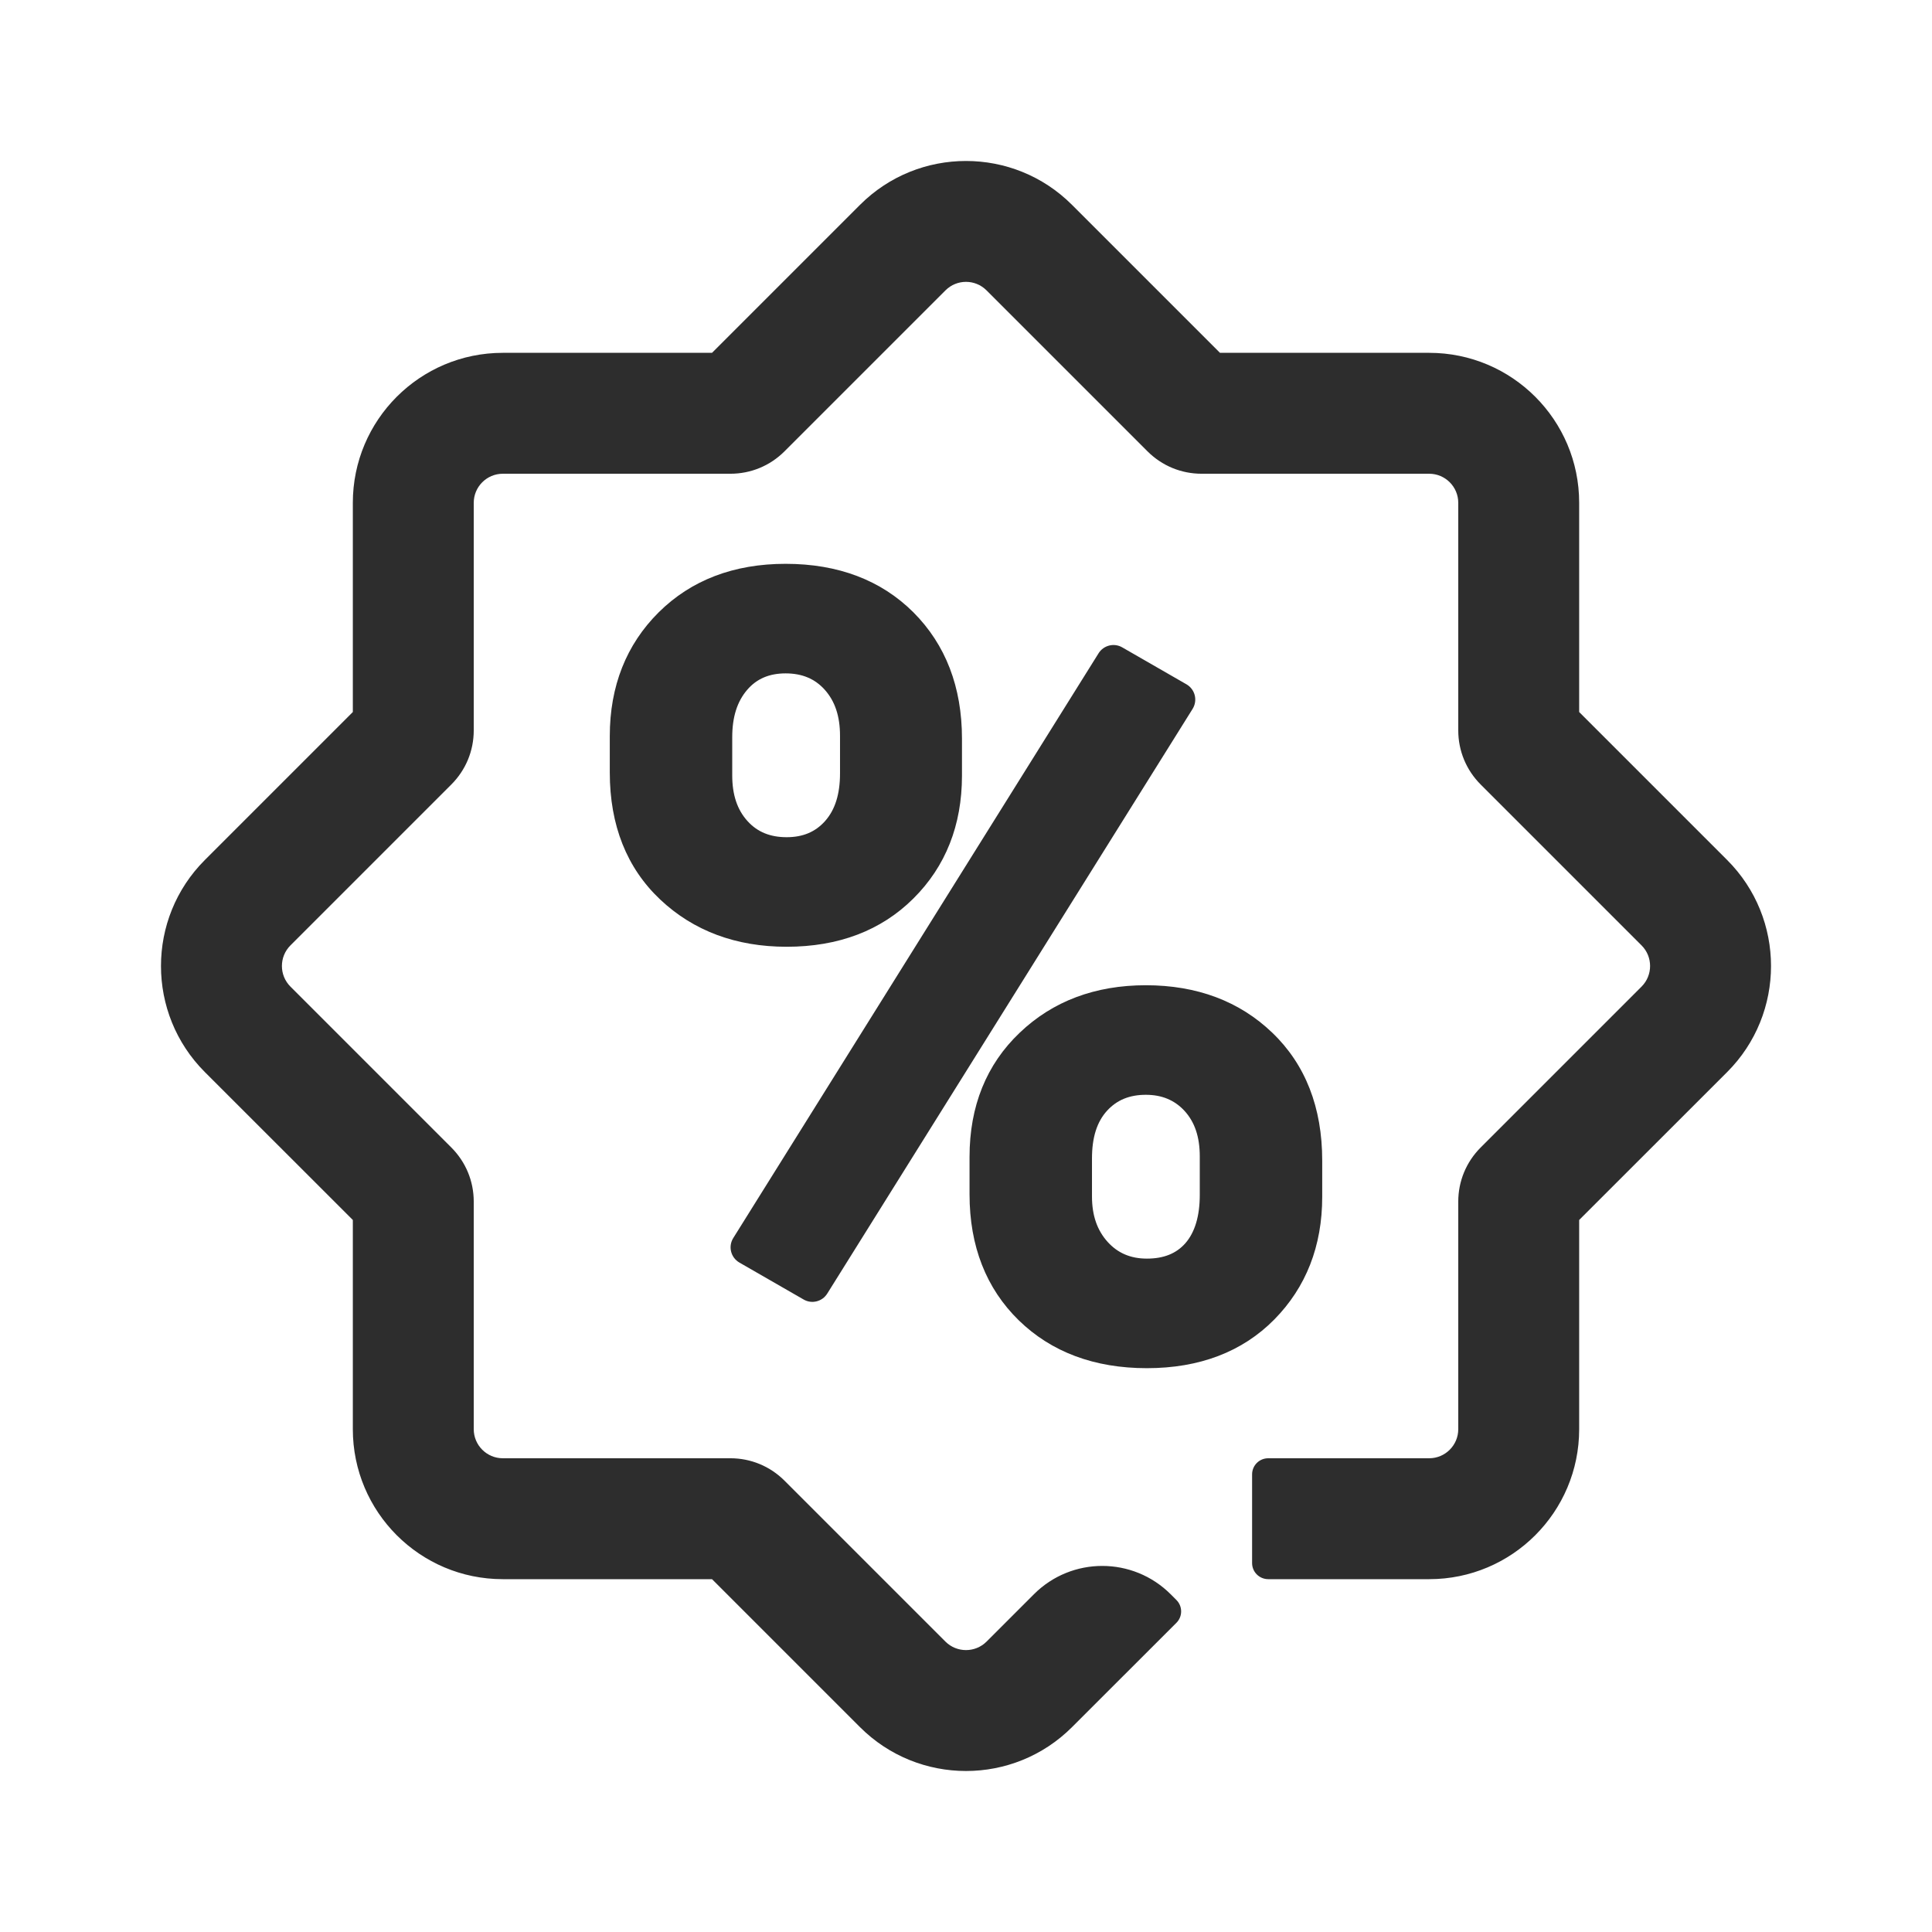<?xml version="1.0" encoding="UTF-8"?>
<svg width="24px" height="24px" viewBox="0 0 24 24" version="1.1" xmlns="http://www.w3.org/2000/svg" xmlns:xlink="http://www.w3.org/1999/xlink">
    <title>1_iconography/icon3.0/outlined/shopping/promotion</title>
    <g id="1_iconography/icon3.0/outlined/shopping/promotion" stroke="none" stroke-width="1" fill="none" fill-rule="evenodd">
        <rect id="Rectangle" fill-opacity="0" fill="#FFFFFF" x="0" y="0" width="24" height="24"></rect>
        <path d="M21.455,10.683 L19.617,8.845 L19.617,6.246 C19.617,5.217 18.783,4.383 17.754,4.383 L15.155,4.383 L13.317,2.545 C12.591,1.818 11.409,1.818 10.683,2.545 L8.845,4.383 L6.246,4.383 C5.217,4.383 4.383,5.217 4.383,6.246 L4.383,8.845 L2.545,10.683 C1.818,11.409 1.818,12.591 2.545,13.318 L4.383,15.155 L4.383,17.754 C4.383,18.783 5.217,19.617 6.246,19.617 L8.845,19.617 L10.683,21.455 C11.046,21.818 11.523,22 12,22 C12.477,22 12.954,21.818 13.317,21.455 L14.614,20.159 C14.692,20.081 14.692,19.954 14.614,19.876 L14.543,19.805 C14.073,19.335 13.312,19.335 12.843,19.805 L12.255,20.393 C12.114,20.533 11.886,20.533 11.745,20.393 L9.746,18.394 C9.566,18.214 9.327,18.115 9.073,18.115 L6.246,18.115 C6.047,18.115 5.885,17.953 5.885,17.754 L5.885,14.927 C5.885,14.673 5.786,14.434 5.606,14.254 L3.607,12.255 C3.467,12.114 3.467,11.886 3.607,11.745 L5.606,9.746 C5.786,9.566 5.885,9.327 5.885,9.073 L5.885,6.246 C5.885,6.047 6.047,5.885 6.246,5.885 L9.073,5.885 C9.327,5.885 9.566,5.786 9.746,5.606 L11.745,3.607 C11.886,3.466 12.114,3.466 12.255,3.607 L14.254,5.606 C14.434,5.786 14.673,5.885 14.927,5.885 L17.754,5.885 C17.953,5.885 18.115,6.047 18.115,6.246 L18.115,9.073 C18.115,9.327 18.214,9.566 18.394,9.746 L20.393,11.745 C20.533,11.886 20.533,12.114 20.393,12.255 L18.394,14.254 C18.214,14.434 18.115,14.673 18.115,14.927 L18.115,17.754 C18.115,17.953 17.953,18.115 17.754,18.115 L15.754,18.115 C15.644,18.115 15.554,18.204 15.554,18.315 L15.554,19.417 C15.554,19.528 15.644,19.617 15.755,19.617 L17.754,19.617 C18.783,19.617 19.617,18.783 19.617,17.754 L19.617,15.155 L21.455,13.318 C22.182,12.591 22.182,11.409 21.455,10.683 M9.759,8.365 C9.556,8.365 9.4,8.432 9.283,8.568 C9.157,8.714 9.096,8.907 9.096,9.159 L9.096,9.632 C9.096,9.873 9.158,10.059 9.286,10.2 C9.408,10.335 9.567,10.4 9.772,10.4 C9.973,10.4 10.128,10.335 10.248,10.201 C10.374,10.06 10.435,9.865 10.435,9.607 L10.435,9.14 C10.435,8.898 10.373,8.711 10.245,8.568 C10.123,8.432 9.964,8.365 9.759,8.365 M9.772,11.761 C9.143,11.761 8.615,11.564 8.202,11.175 C7.786,10.783 7.575,10.252 7.575,9.597 L7.575,9.143 C7.575,8.524 7.78,8.007 8.182,7.607 C8.585,7.207 9.115,7.004 9.759,7.004 C10.412,7.004 10.946,7.207 11.347,7.607 C11.747,8.008 11.95,8.535 11.95,9.175 L11.95,9.635 C11.95,10.25 11.747,10.764 11.346,11.162 C10.946,11.56 10.416,11.761 9.772,11.761 M9.109,15.379 L13.647,8.115 C13.709,8.016 13.839,7.983 13.941,8.042 L14.739,8.501 C14.846,8.563 14.88,8.701 14.815,8.806 L10.276,16.07 C10.214,16.169 10.084,16.202 9.983,16.143 L9.185,15.684 C9.078,15.622 9.043,15.484 9.109,15.379 M14.234,13.6 C14.032,13.6 13.875,13.664 13.753,13.797 C13.626,13.936 13.565,14.13 13.565,14.391 L13.565,14.863 C13.565,15.098 13.629,15.283 13.76,15.428 C13.886,15.567 14.046,15.635 14.247,15.635 C14.456,15.635 14.612,15.572 14.725,15.444 C14.843,15.309 14.904,15.107 14.904,14.844 L14.904,14.365 C14.904,14.122 14.841,13.937 14.713,13.798 C14.589,13.665 14.432,13.6 14.234,13.6 M14.247,16.996 C13.595,16.996 13.06,16.796 12.655,16.401 C12.25,16.005 12.044,15.479 12.044,14.837 L12.044,14.371 C12.044,13.742 12.253,13.223 12.667,12.829 C13.077,12.437 13.605,12.239 14.234,12.239 C14.868,12.239 15.397,12.437 15.805,12.829 C16.216,13.223 16.425,13.757 16.425,14.416 L16.425,14.869 C16.425,15.479 16.224,15.992 15.829,16.392 C15.433,16.793 14.9,16.996 14.247,16.996" id="Fill-1" fill="#2D2D2D"></path>
    </g>
</svg>